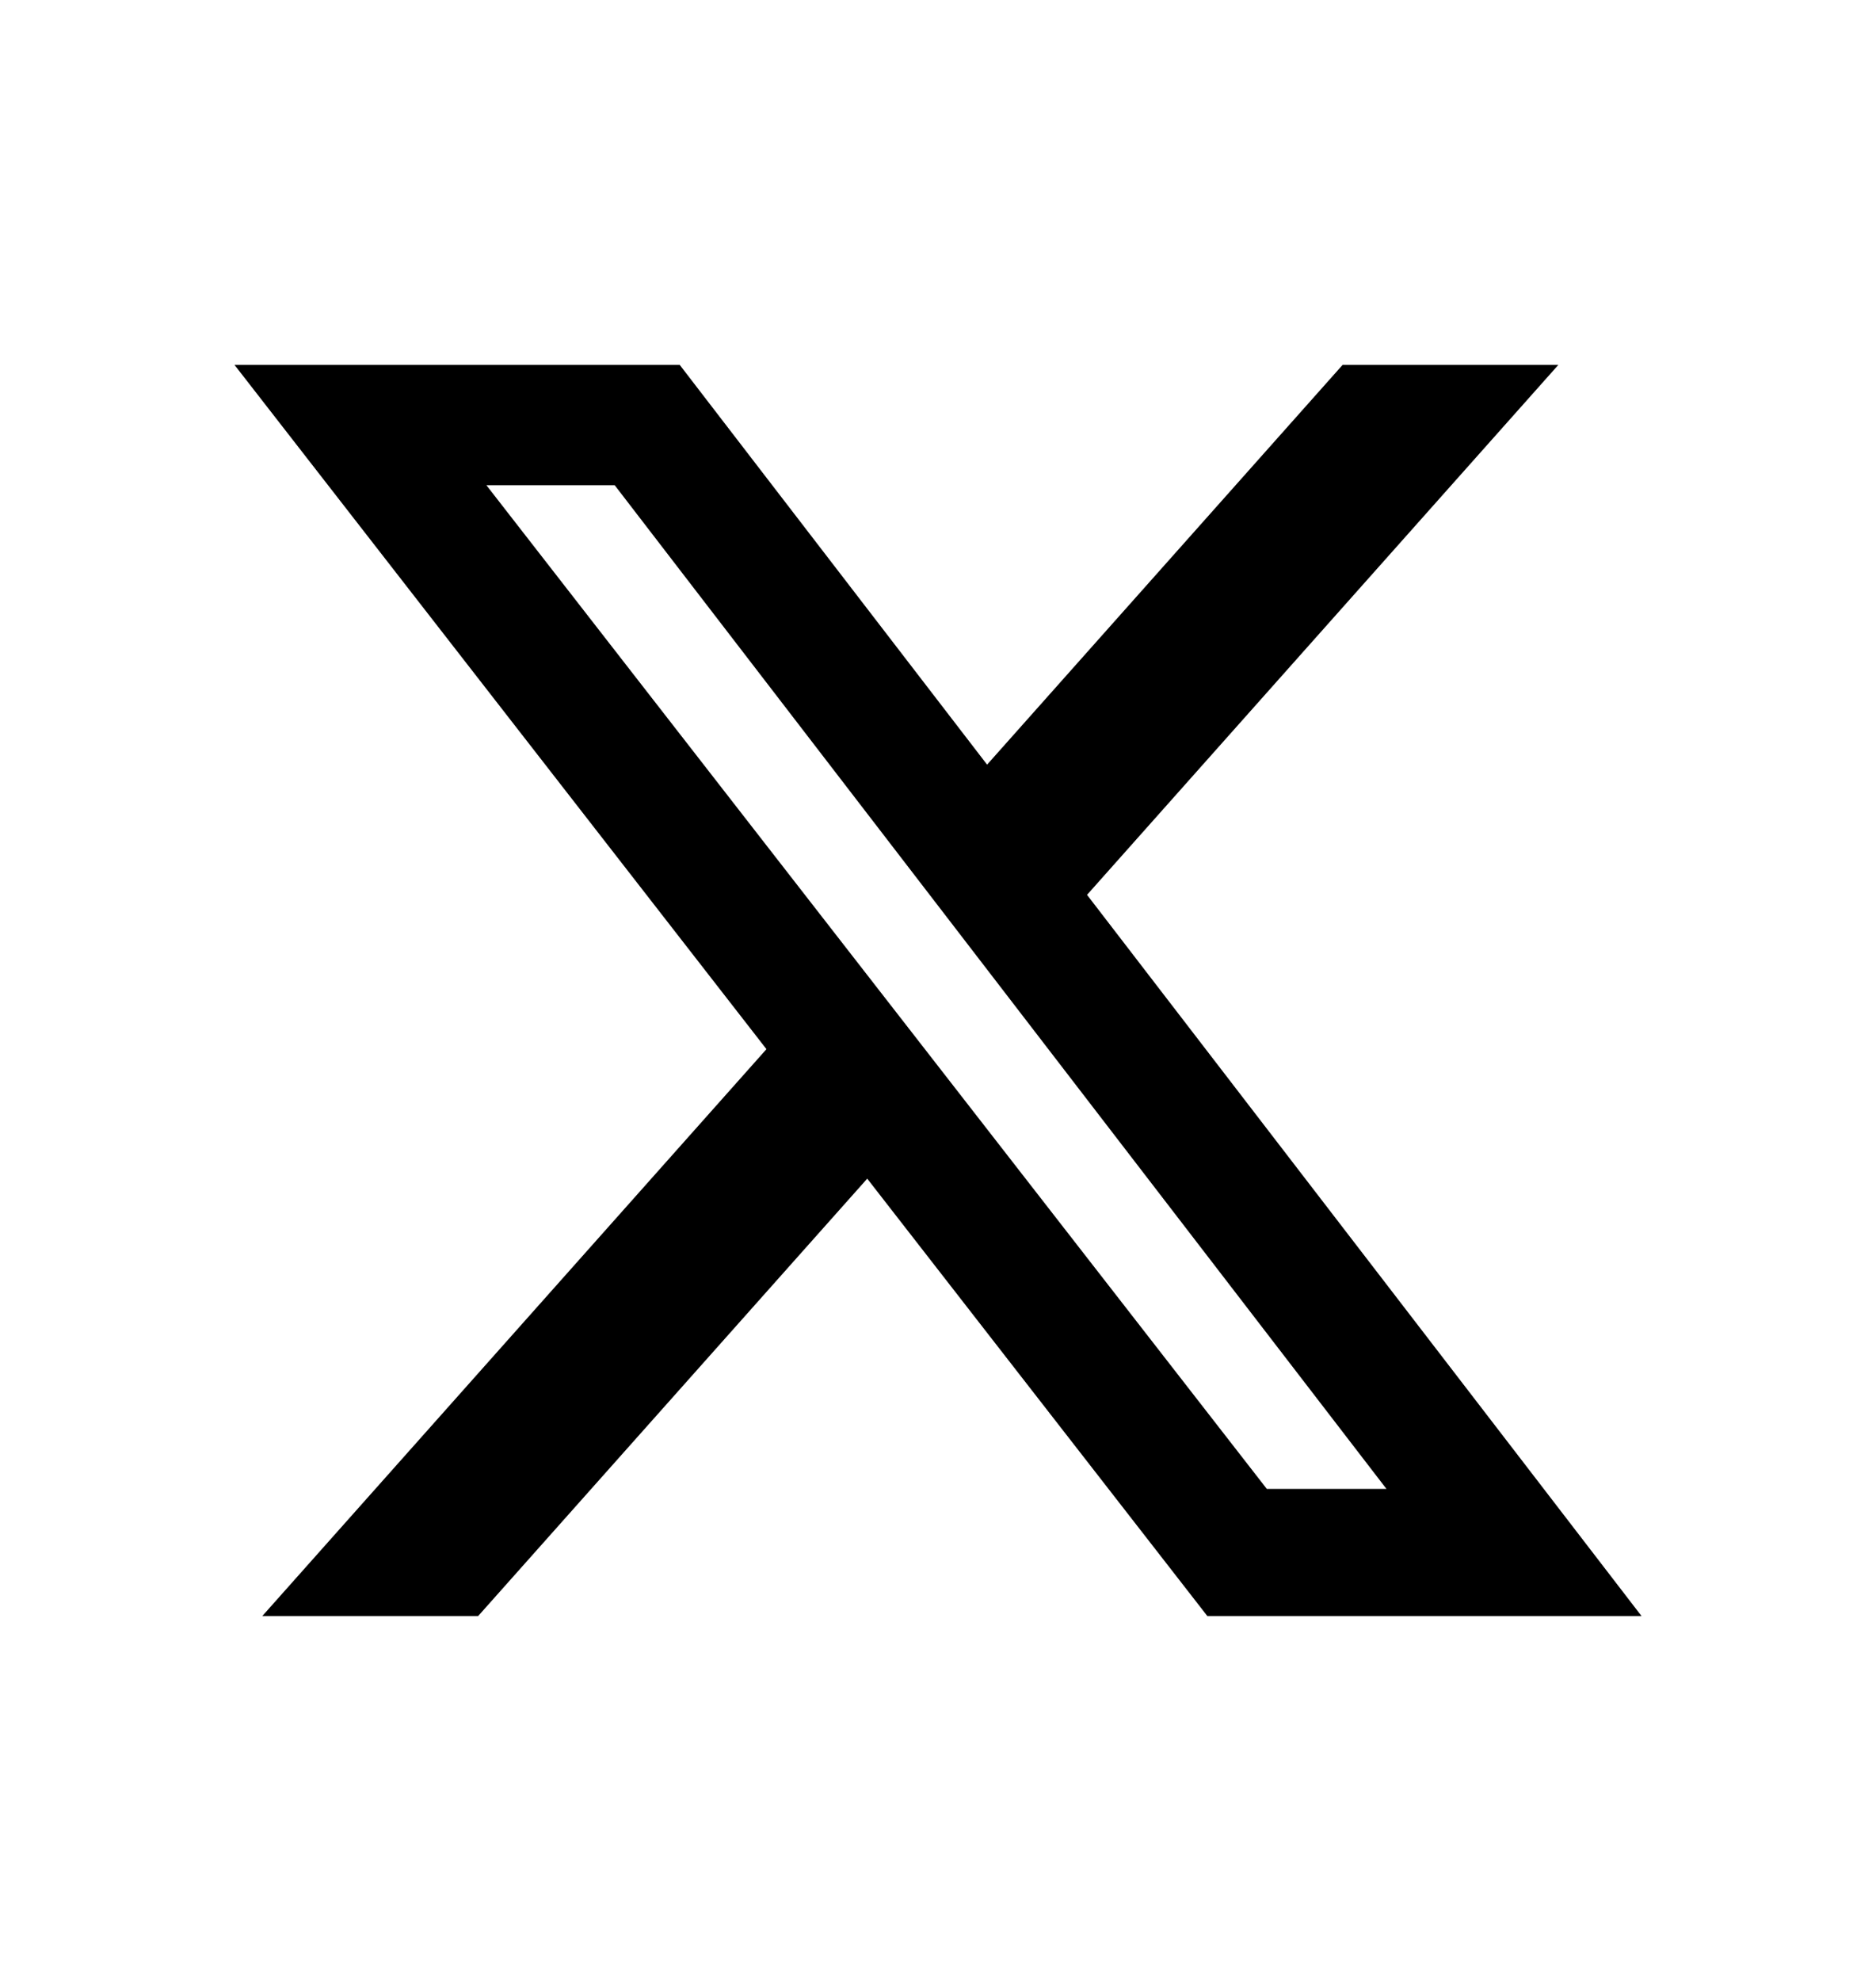 <svg width="18" height="19" viewBox="0 0 18 19" fill="none" xmlns="http://www.w3.org/2000/svg">
<g id="Social Icons">
<path id="Vector" d="M12.882 3.5H14.952L10.43 8.583L15.75 15.5H11.584L8.321 11.305L4.588 15.5H2.517L7.354 10.063L2.25 3.5H6.522L9.471 7.334L12.882 3.5ZM12.155 14.281H13.303L5.898 4.654H4.667L12.155 14.281Z" fill="black"/>
</g>
</svg>
